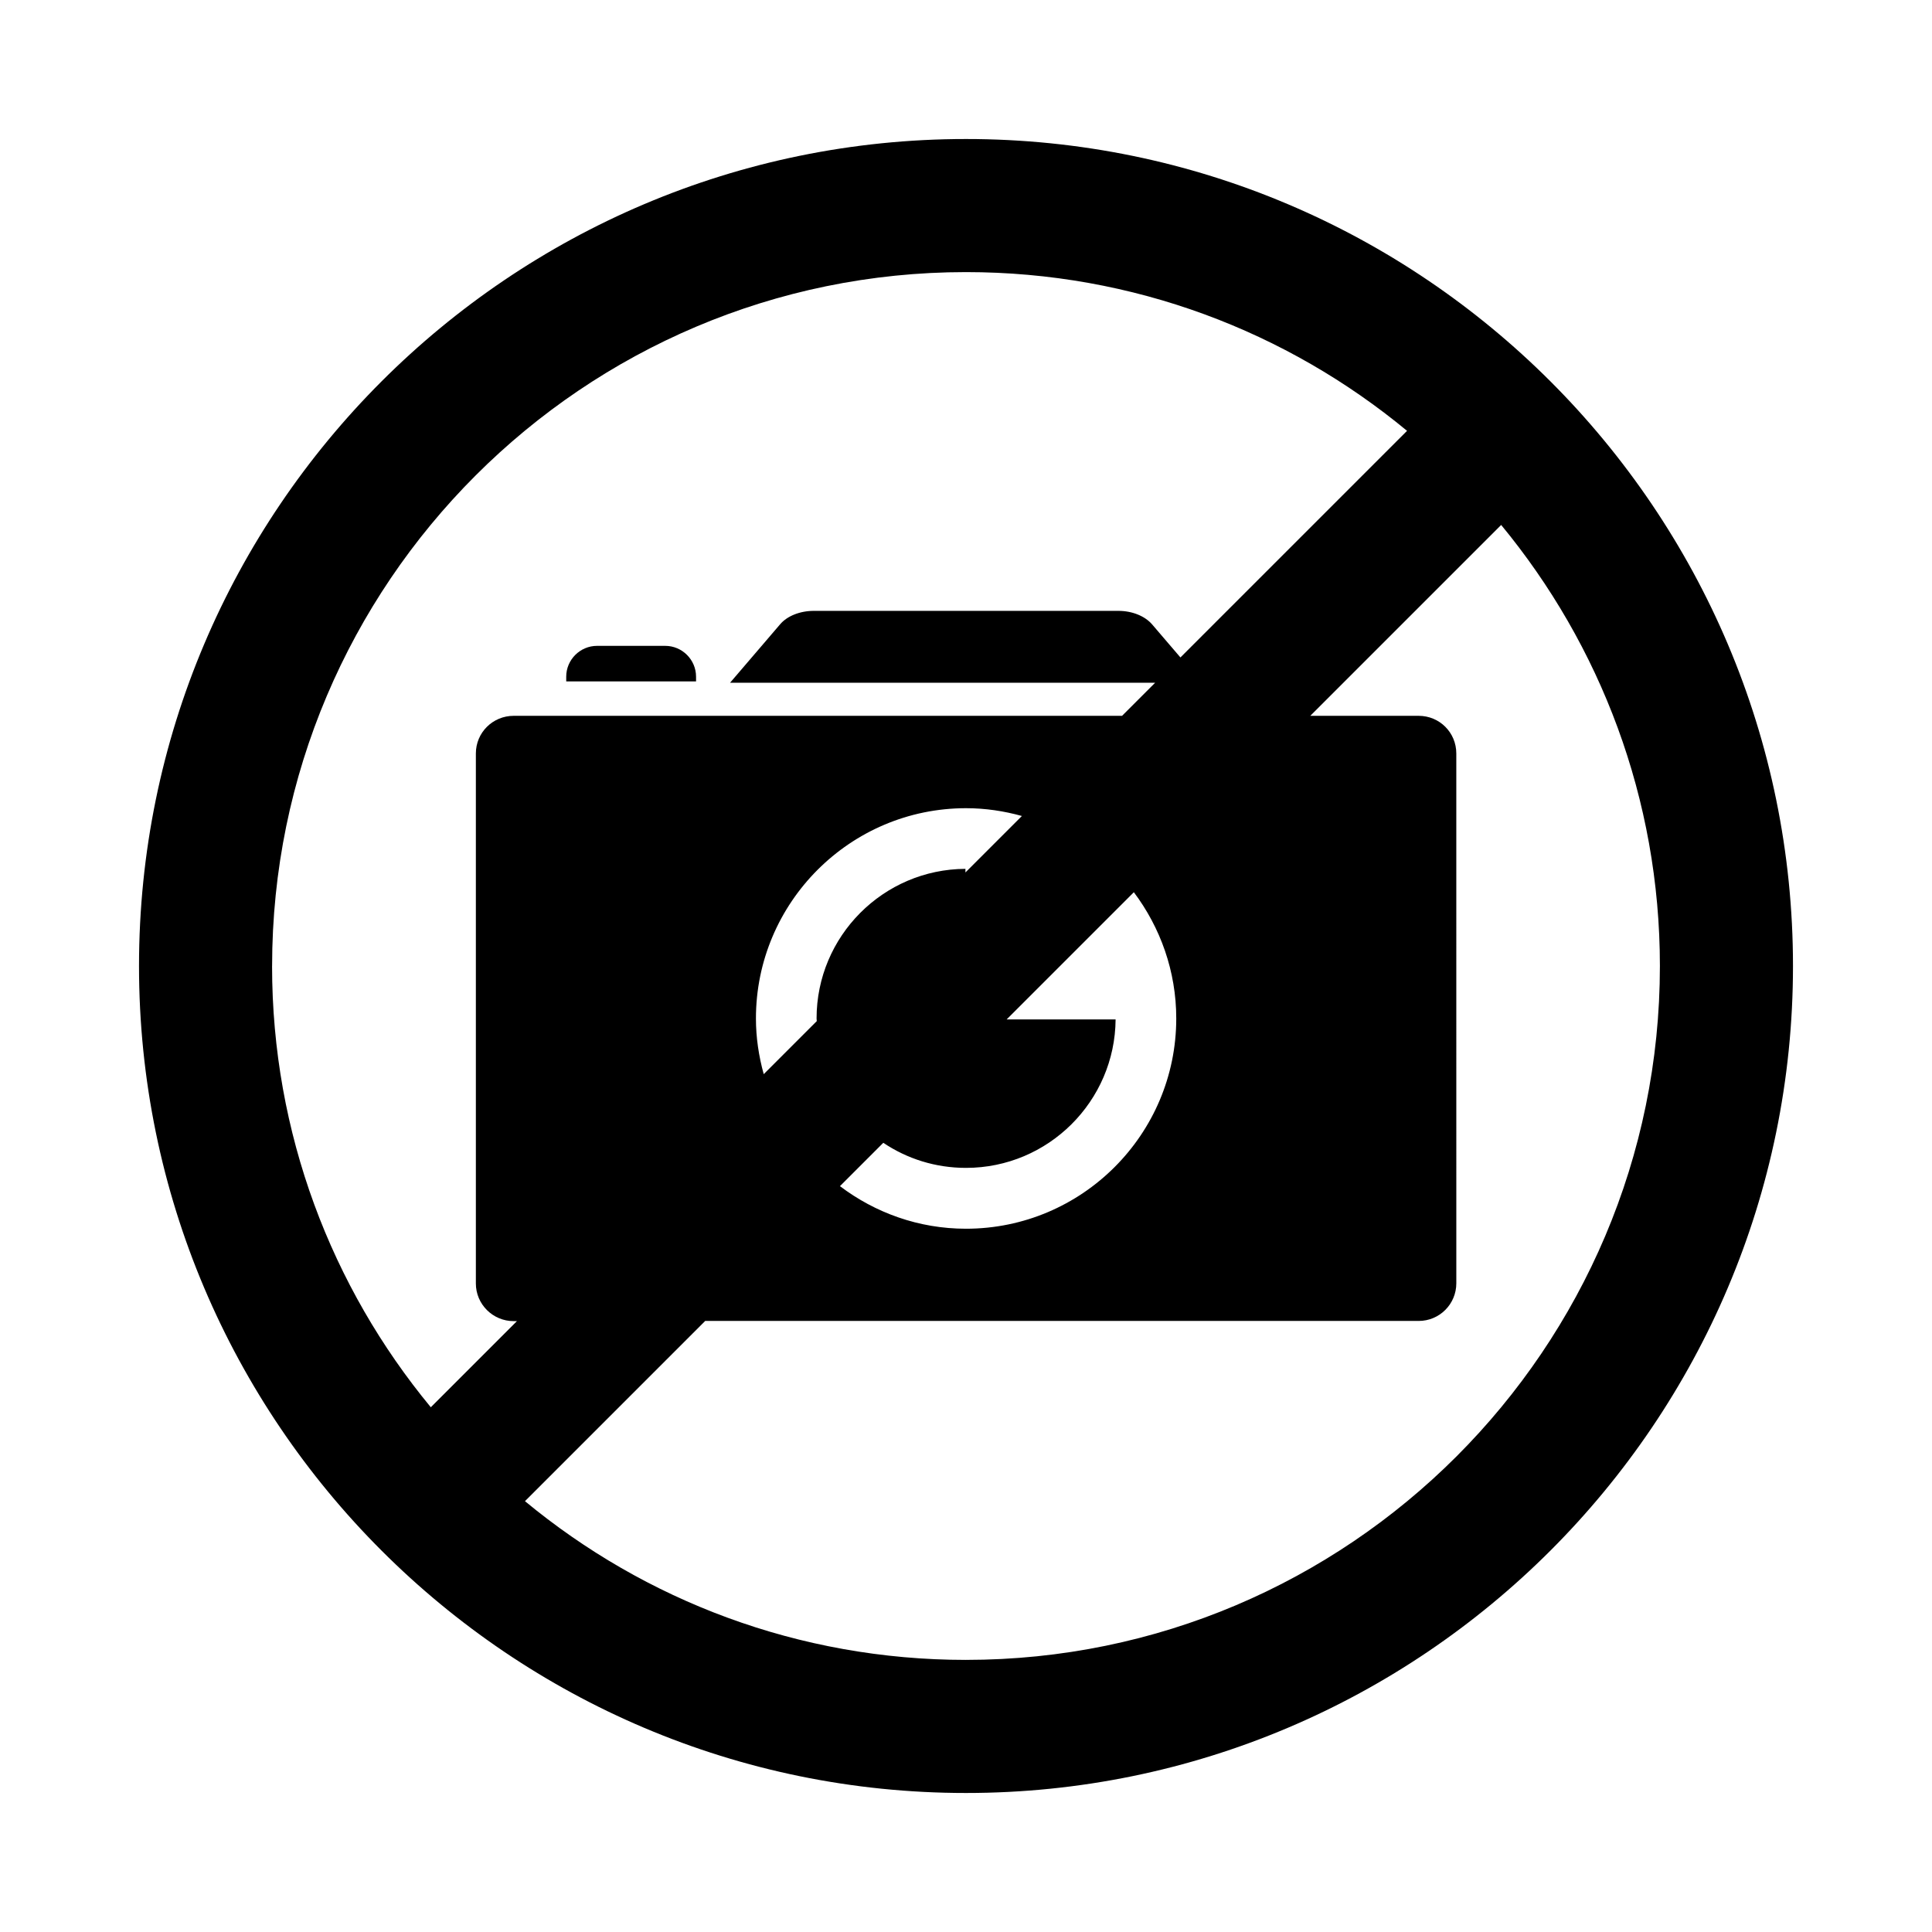 <?xml version="1.0" encoding="UTF-8"?>
<!-- The Best Svg Icon site in the world: iconSvg.co, Visit us! https://iconsvg.co -->
<svg fill="#000000" width="800px" height="800px" version="1.1" viewBox="144 144 512 512" xmlns="http://www.w3.org/2000/svg">
 <g>
  <path d="m328.46 323.32c0-4.484-3.68-8.16-8.16-8.16h-18.086c-4.484 0-8.16 3.68-8.16 8.16v1.258h34.41z"/>
  <path d="m400 180.84c-120.87 0-219.16 98.293-219.16 219.16 0 120.86 98.293 219.16 219.16 219.16 120.86 0 219.16-98.293 219.16-219.16 0.004-120.87-98.289-219.16-219.15-219.16zm-183.89 219.16c0-101.42 82.473-183.89 183.89-183.89 44.387 0 85.094 15.77 116.88 42.066l-60.055 60.055-7.508-8.766c-1.914-2.215-5.289-3.578-8.918-3.578h-80.758c-3.629 0-7.055 1.359-8.918 3.578l-13.25 15.469h112.65l-8.766 8.766h-161.22c-5.543 0-10.027 4.434-10.027 9.977v140.46c0 5.492 4.484 9.977 10.027 9.977h0.855l-22.824 22.824c-26.297-31.84-42.066-72.551-42.066-116.93zm239.61 13.902c0 30.73-24.988 55.723-55.723 55.723-12.543 0-24.082-4.231-33.402-11.285l11.488-11.488c6.297 4.231 13.805 6.648 21.914 6.648 21.816 0 39.5-17.684 39.648-39.348h-28.867l33.703-33.703c7.008 9.32 11.238 20.91 11.238 33.453zm-55.871-38.691v-0.957c-21.766 0.102-39.449 17.836-39.449 39.648 0 0.25 0.051 0.453 0.051 0.707l-14.055 14.055c-1.309-4.734-2.066-9.672-2.066-14.762 0-30.73 24.988-55.723 55.672-55.723 5.141 0 10.078 0.754 14.812 2.066zm0.152 208.68c-44.387 0-85.094-15.77-116.88-42.066l47.762-47.762h189.08c5.543 0 9.977-4.484 9.977-9.977l-0.004-140.41c0-5.543-4.434-9.977-9.977-9.977h-28.719l50.586-50.582c26.25 31.789 42.066 72.547 42.066 116.88 0.004 101.42-82.473 183.89-183.89 183.89z"/>
 </g>
</svg>